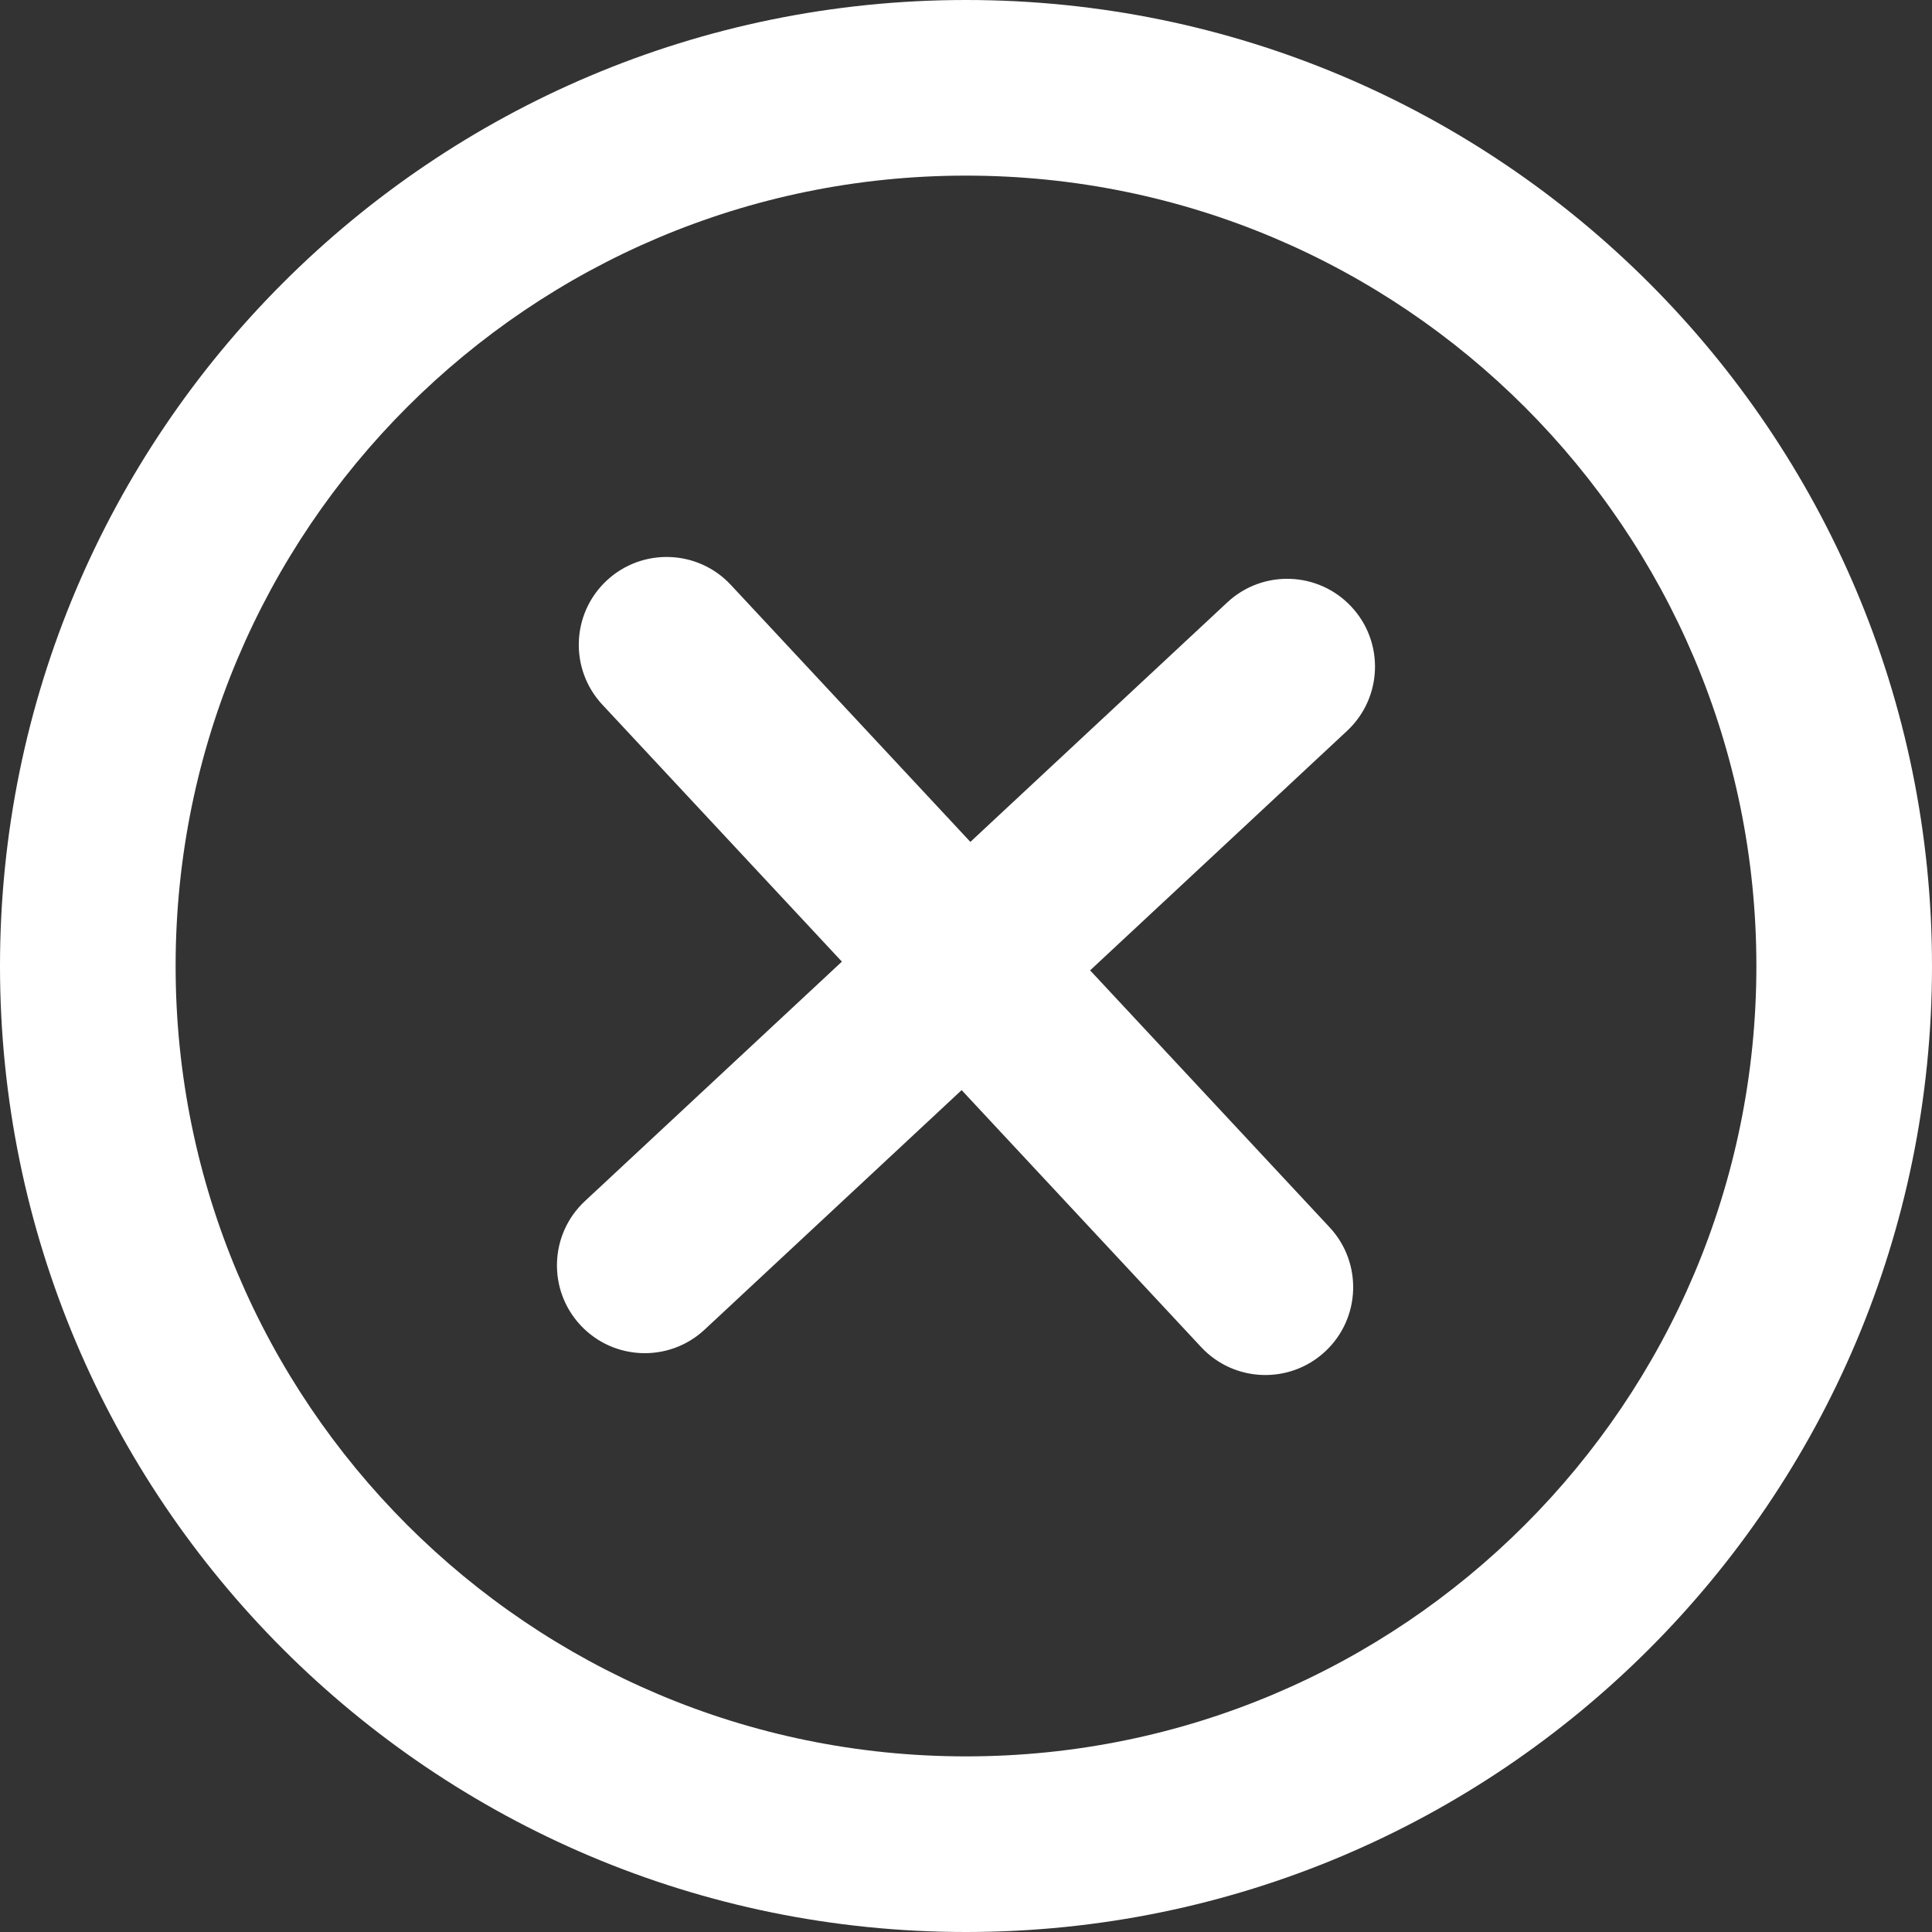 <?xml version="1.0" encoding="UTF-8"?>
<svg xmlns="http://www.w3.org/2000/svg" width="50" height="50" viewBox="0 0 50 50" fill="none">
  <rect x="0" y="0" width="50" height="50" fill="#333333" stroke="none"/>
  <path d="M34.862 18.915C35.78 18.059 35.831 16.621 34.975 15.703C34.119 14.784 32.681 14.734 31.763 15.589L25.113 21.788L18.914 15.137C18.059 14.219 16.62 14.169 15.702 15.024C14.784 15.88 14.733 17.318 15.589 18.237L21.788 24.887L15.137 31.085C14.219 31.941 14.168 33.379 15.024 34.297C15.88 35.215 17.318 35.266 18.236 34.41L24.887 28.212L31.085 34.862C31.941 35.781 33.379 35.831 34.297 34.975C35.215 34.12 35.266 32.681 34.41 31.763L28.212 25.113L34.862 18.915Z" fill="white"></path>
  <path fill-rule="evenodd" clip-rule="evenodd" d="M0 25C0 11.193 11.193 0 25 0C38.807 0 50 11.193 50 25C50 38.807 38.807 50 25 50C11.193 50 0 38.807 0 25ZM25 45.455C13.703 45.455 4.545 36.297 4.545 25C4.545 13.703 13.703 4.545 25 4.545C36.297 4.545 45.455 13.703 45.455 25C45.455 36.297 36.297 45.455 25 45.455Z" fill="white"></path>
</svg>
